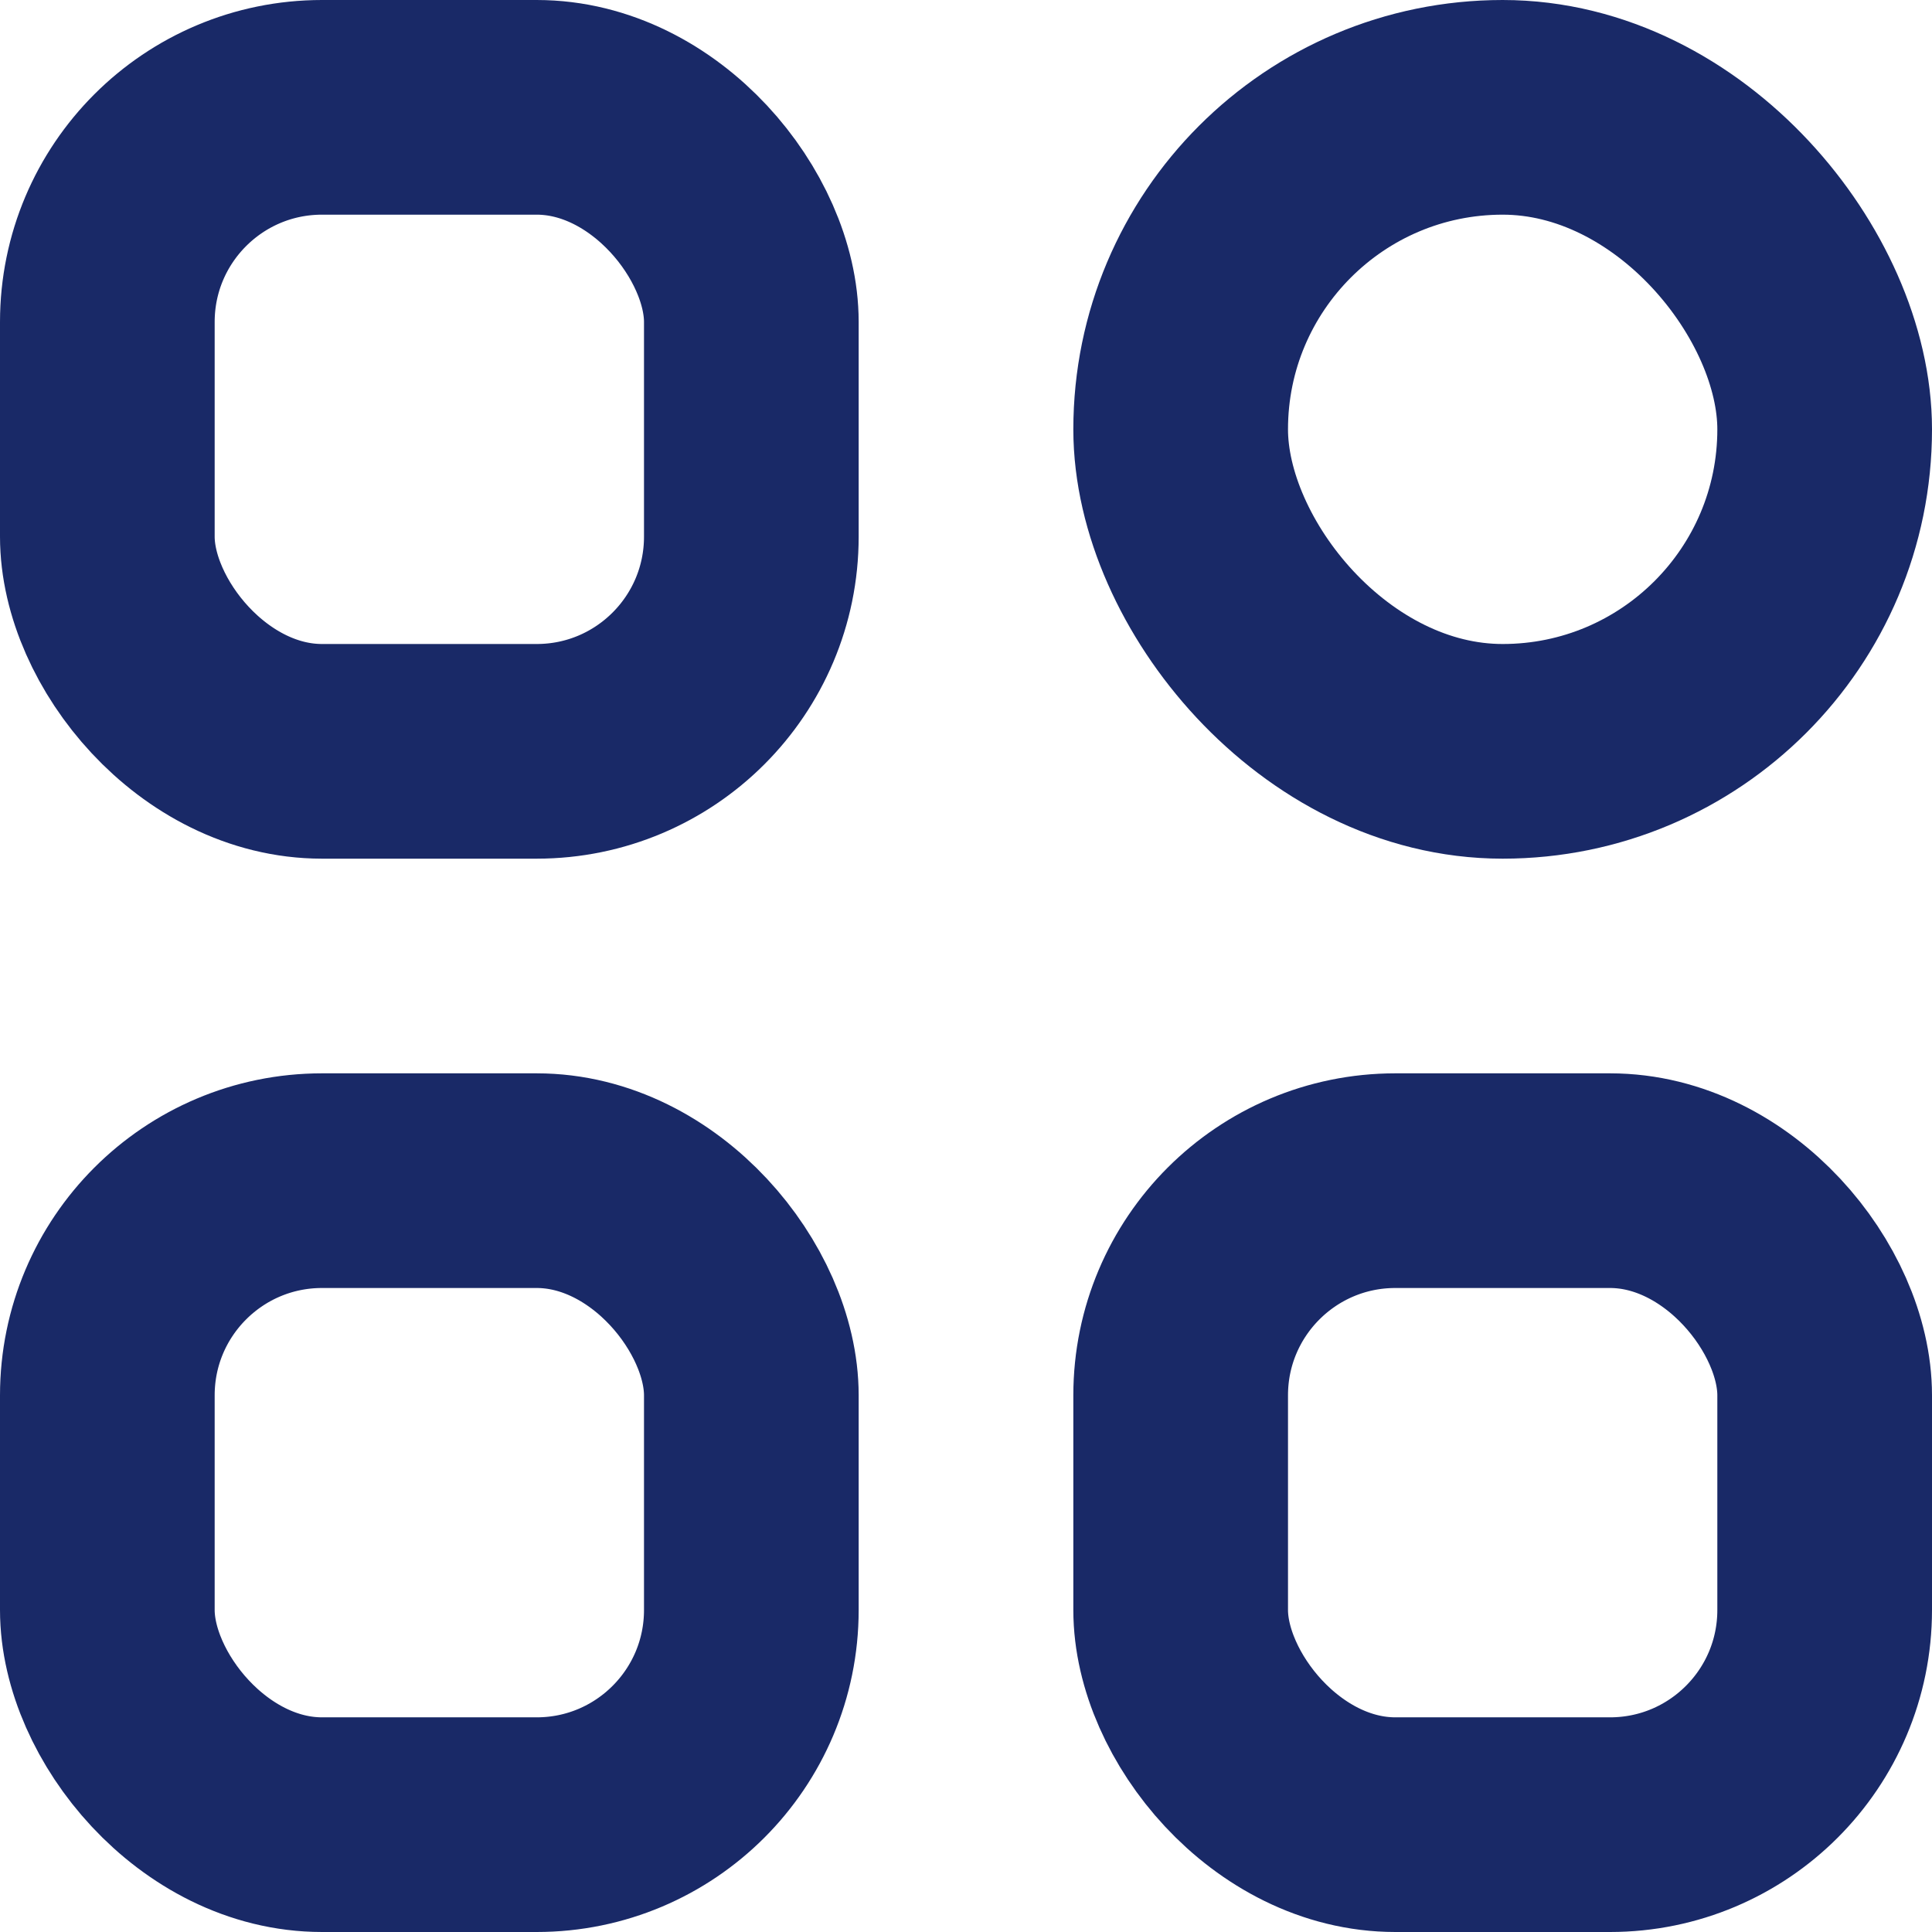 <?xml version="1.0" encoding="UTF-8"?>
<svg width="18px" height="18px" viewBox="0 0 18 18" version="1.1" xmlns="http://www.w3.org/2000/svg" xmlns:xlink="http://www.w3.org/1999/xlink">
    <title>供应商类型众多iconm</title>
    <g id="供应商类型众多iconm" stroke="none" stroke-width="1" fill="none" fill-rule="evenodd">
        <g id="编组-7" stroke="#192967" stroke-width="2">
            <rect id="矩形" x="1" y="1" width="6" height="6" rx="2"></rect>
            <rect id="矩形" x="11" y="1" width="6" height="6" rx="3"></rect>
            <rect id="矩形" x="1" y="11" width="6" height="6" rx="2"></rect>
            <rect id="矩形" x="11" y="11" width="6" height="6" rx="2"></rect>
        </g>
    </g>
</svg>